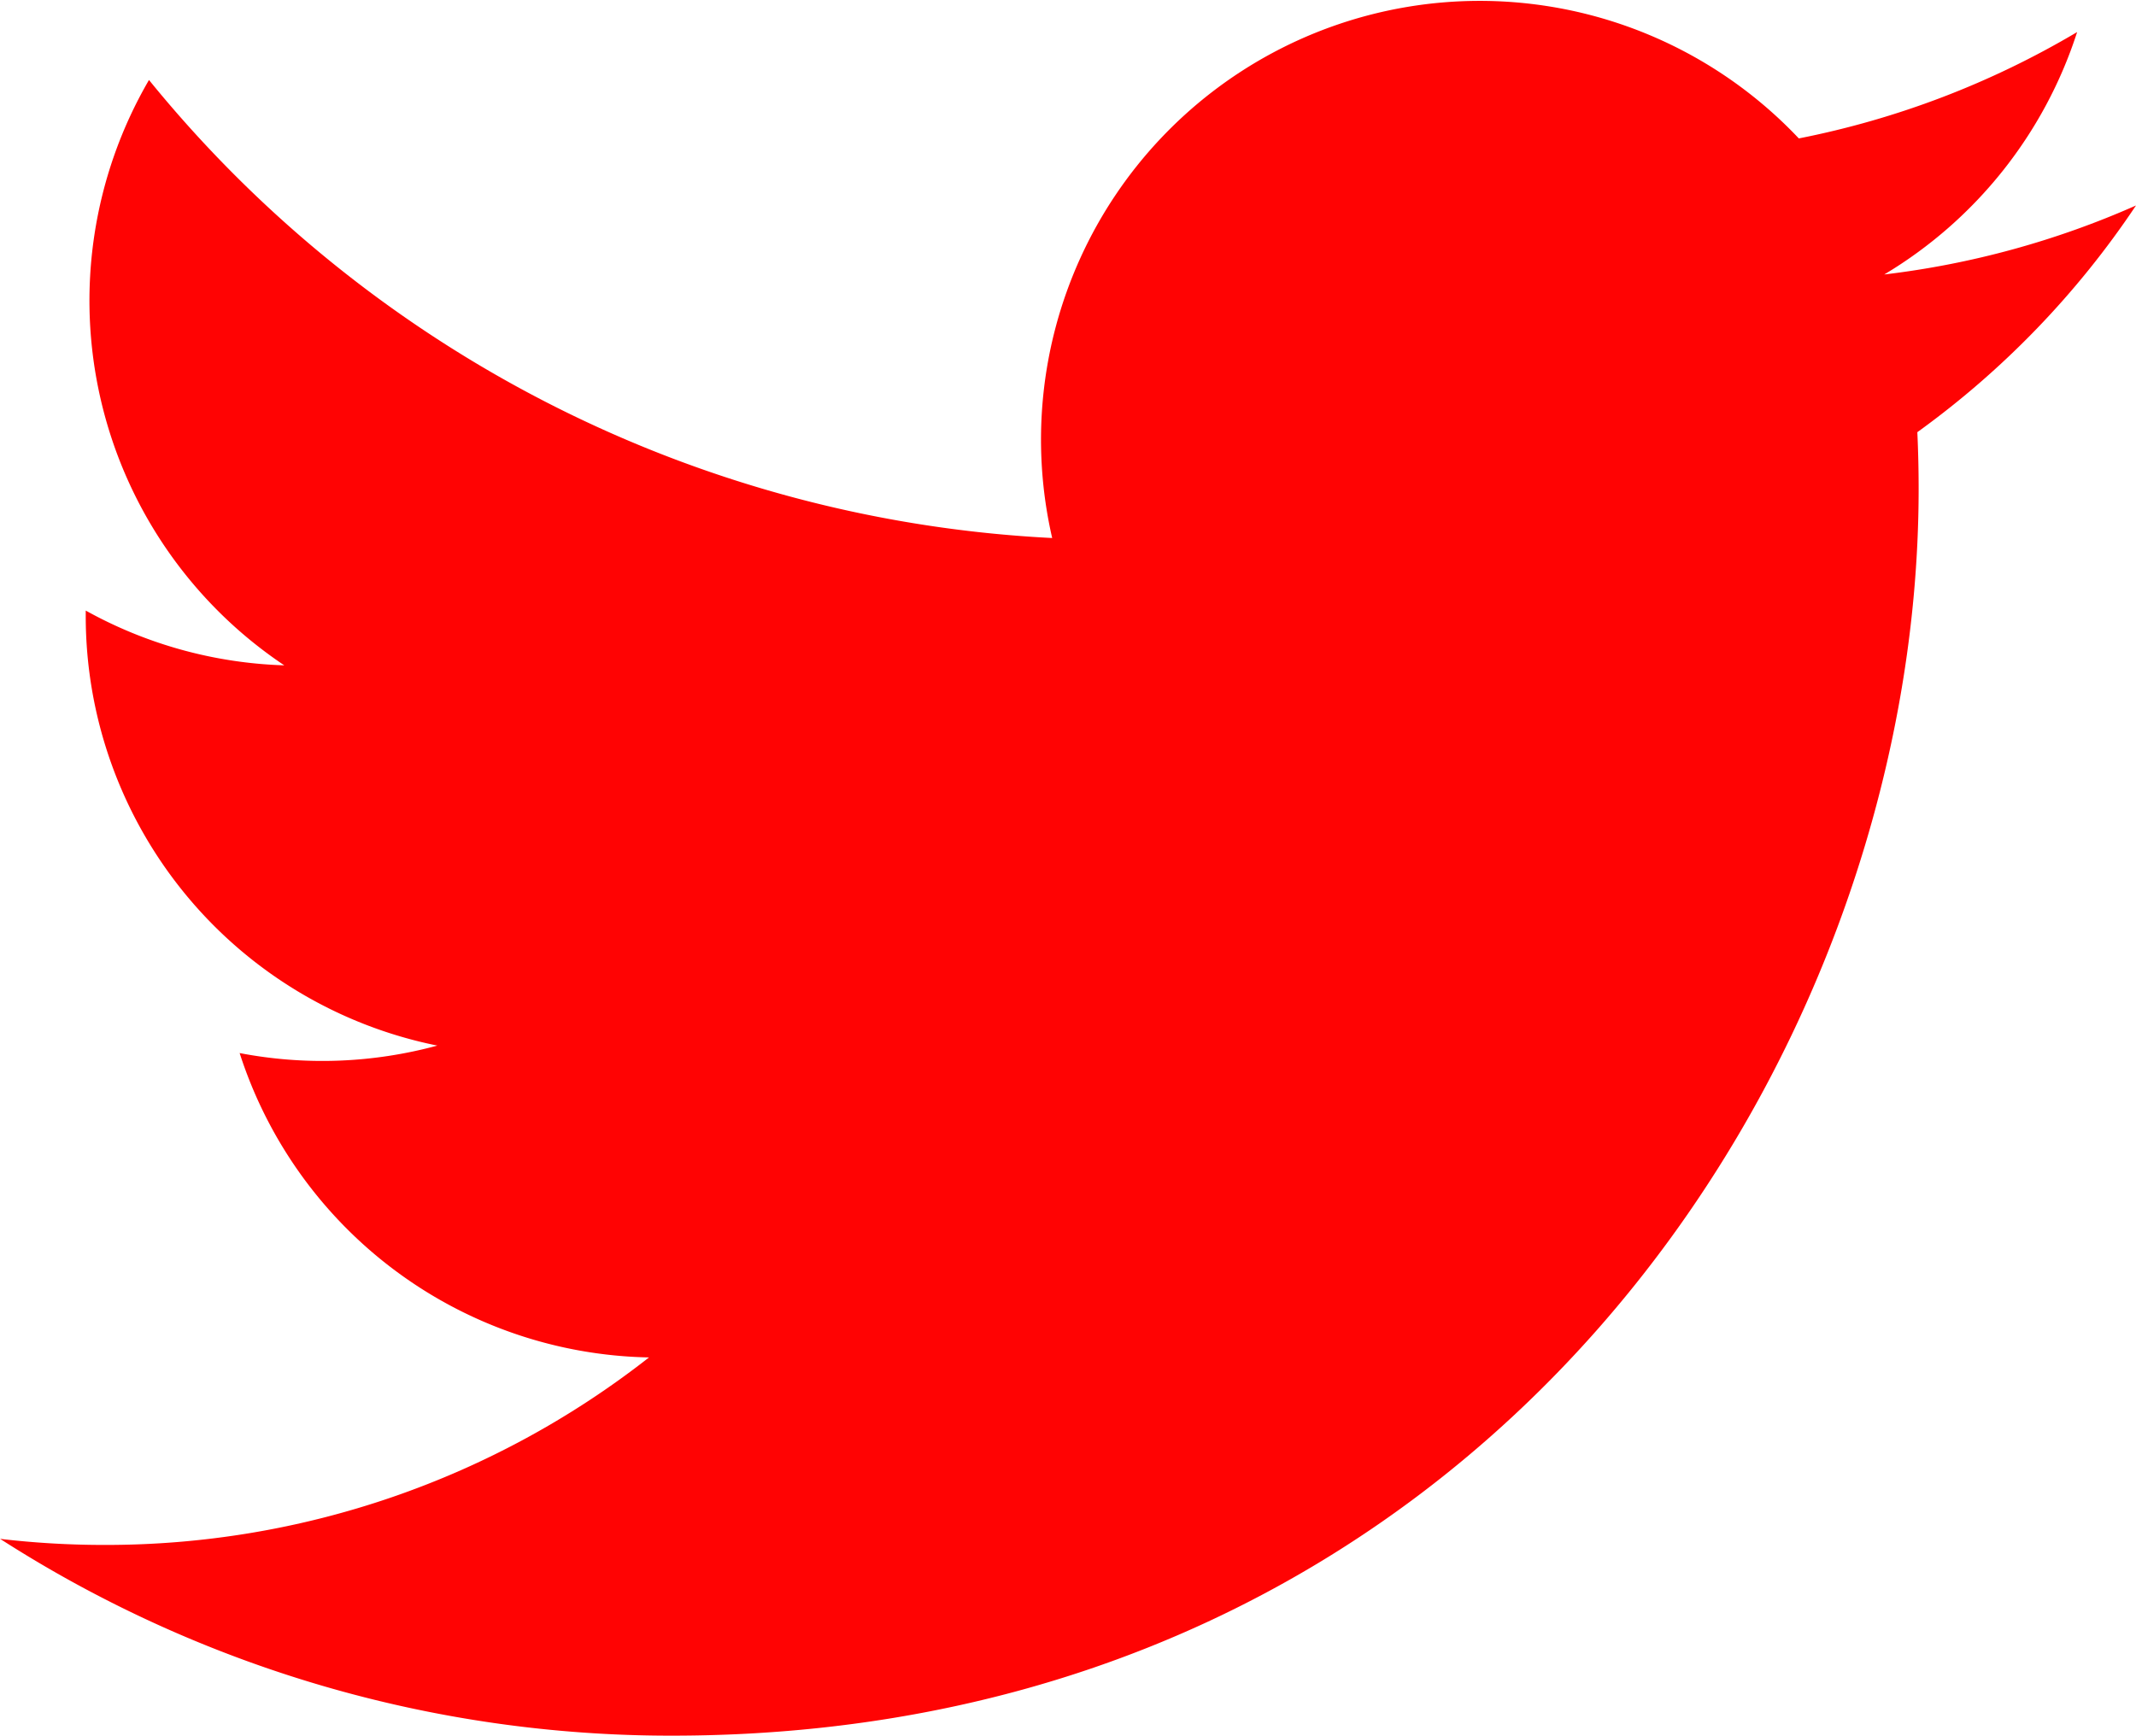 <?xml version="1.0" encoding="UTF-8"?>
<svg xmlns="http://www.w3.org/2000/svg" width="44.3" height="36" viewBox="0 0 44.3 36">
  <path id="Trazado_295" data-name="Trazado 295" d="M46.53,8.262a18.19,18.19,0,0,1-5.221,1.431,9.115,9.115,0,0,0,4-5.028,18.21,18.21,0,0,1-5.772,2.206,9.1,9.1,0,0,0-15.485,8.288,25.8,25.8,0,0,1-18.732-9.5A9.1,9.1,0,0,0,8.126,17.8a9.06,9.06,0,0,1-4.118-1.136v.115A9.09,9.09,0,0,0,11.3,25.687a9.086,9.086,0,0,1-4.1.155,9.1,9.1,0,0,0,8.49,6.313A18.242,18.242,0,0,1,4.4,36.044a18.45,18.45,0,0,1-2.168-.126A25.731,25.731,0,0,0,16.162,40c16.716,0,25.86-13.848,25.86-25.86q0-.591-.027-1.176A18.381,18.381,0,0,0,46.53,8.262Z" transform="translate(-2.23 -4)" fill="#ff0303"></path>
</svg>
